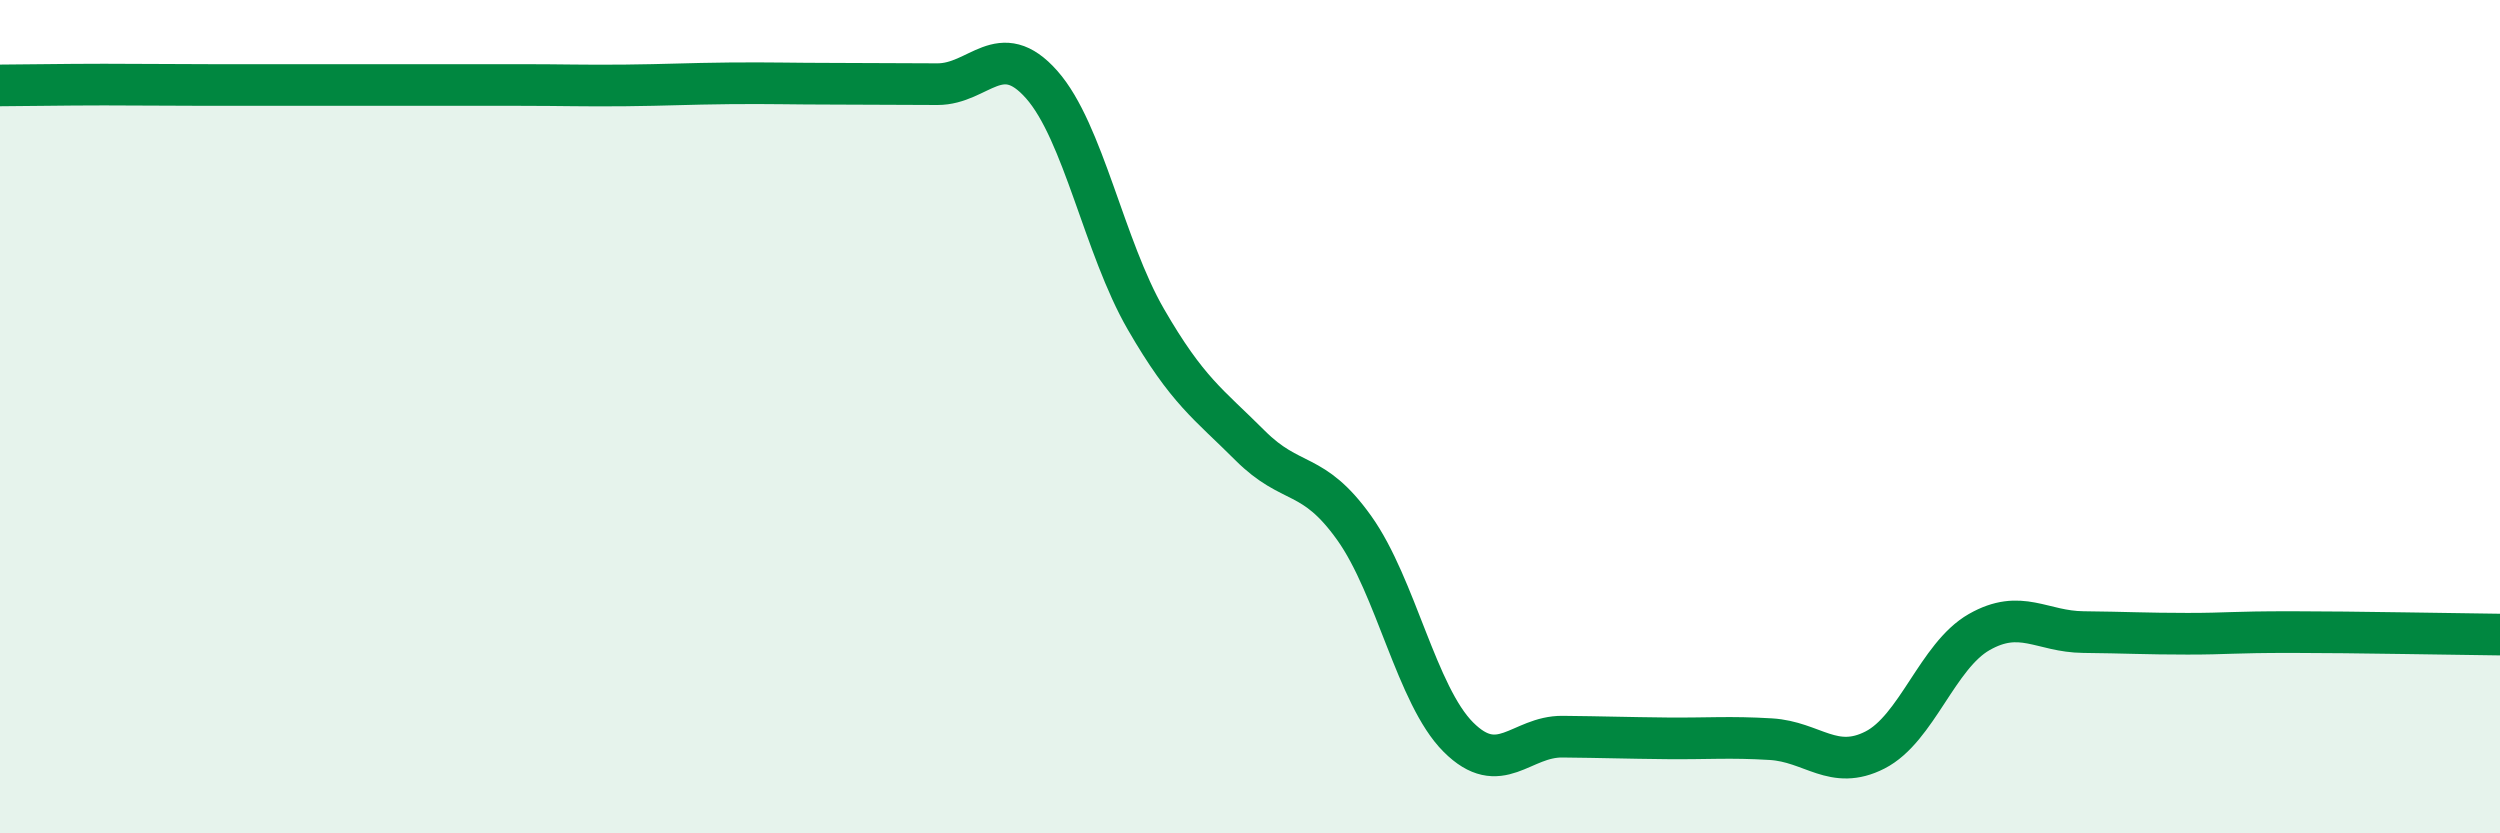
    <svg width="60" height="20" viewBox="0 0 60 20" xmlns="http://www.w3.org/2000/svg">
      <path
        d="M 0,2.05 C 0.5,2.05 1.5,2.03 2.5,2.03 C 3.5,2.03 4,2.04 5,2.04 C 6,2.04 6.5,2.04 7.5,2.04 C 8.5,2.04 9,2.04 10,2.04 C 11,2.04 11.5,2.04 12.5,2.04 C 13.5,2.04 14,2.06 15,2.05 C 16,2.04 16.5,2.01 17.5,2 C 18.5,1.99 19,2.01 20,2.01 C 21,2.01 21.5,2.02 22.5,2.02 C 23.5,2.02 24,0.9 25,2.03 C 26,3.16 26.5,5.93 27.5,7.66 C 28.5,9.39 29,9.69 30,10.69 C 31,11.69 31.5,11.27 32.5,12.67 C 33.5,14.07 34,16.69 35,17.69 C 36,18.69 36.5,17.67 37.5,17.68 C 38.5,17.69 39,17.71 40,17.72 C 41,17.73 41.5,17.68 42.5,17.74 C 43.5,17.8 44,18.51 45,18 C 46,17.49 46.5,15.74 47.5,15.17 C 48.5,14.6 49,15.16 50,15.17 C 51,15.18 51.5,15.21 52.5,15.21 C 53.5,15.21 53.5,15.17 55,15.17 C 56.5,15.17 59,15.22 60,15.23L60 20L0 20Z"
        fill="#008740"
        opacity="0.1"
        stroke-linecap="round"
        stroke-linejoin="round"
      />
      <path
        d="M 0,2.05 C 0.5,2.05 1.5,2.03 2.5,2.03 C 3.5,2.03 4,2.04 5,2.04 C 6,2.04 6.5,2.04 7.5,2.04 C 8.5,2.04 9,2.04 10,2.04 C 11,2.04 11.5,2.04 12.5,2.04 C 13.5,2.04 14,2.06 15,2.05 C 16,2.04 16.5,2.01 17.5,2 C 18.5,1.99 19,2.01 20,2.01 C 21,2.01 21.5,2.02 22.5,2.02 C 23.5,2.02 24,0.9 25,2.03 C 26,3.16 26.5,5.93 27.5,7.66 C 28.5,9.39 29,9.69 30,10.69 C 31,11.69 31.5,11.27 32.5,12.67 C 33.5,14.07 34,16.69 35,17.69 C 36,18.69 36.5,17.67 37.5,17.68 C 38.5,17.69 39,17.71 40,17.72 C 41,17.73 41.5,17.68 42.5,17.74 C 43.5,17.8 44,18.51 45,18 C 46,17.49 46.5,15.74 47.5,15.17 C 48.5,14.6 49,15.16 50,15.17 C 51,15.18 51.5,15.21 52.5,15.21 C 53.5,15.21 53.5,15.17 55,15.17 C 56.5,15.17 59,15.22 60,15.23"
        stroke="#008740"
        stroke-width="1"
        fill="none"
        stroke-linecap="round"
        stroke-linejoin="round"
      />
    </svg>
  
